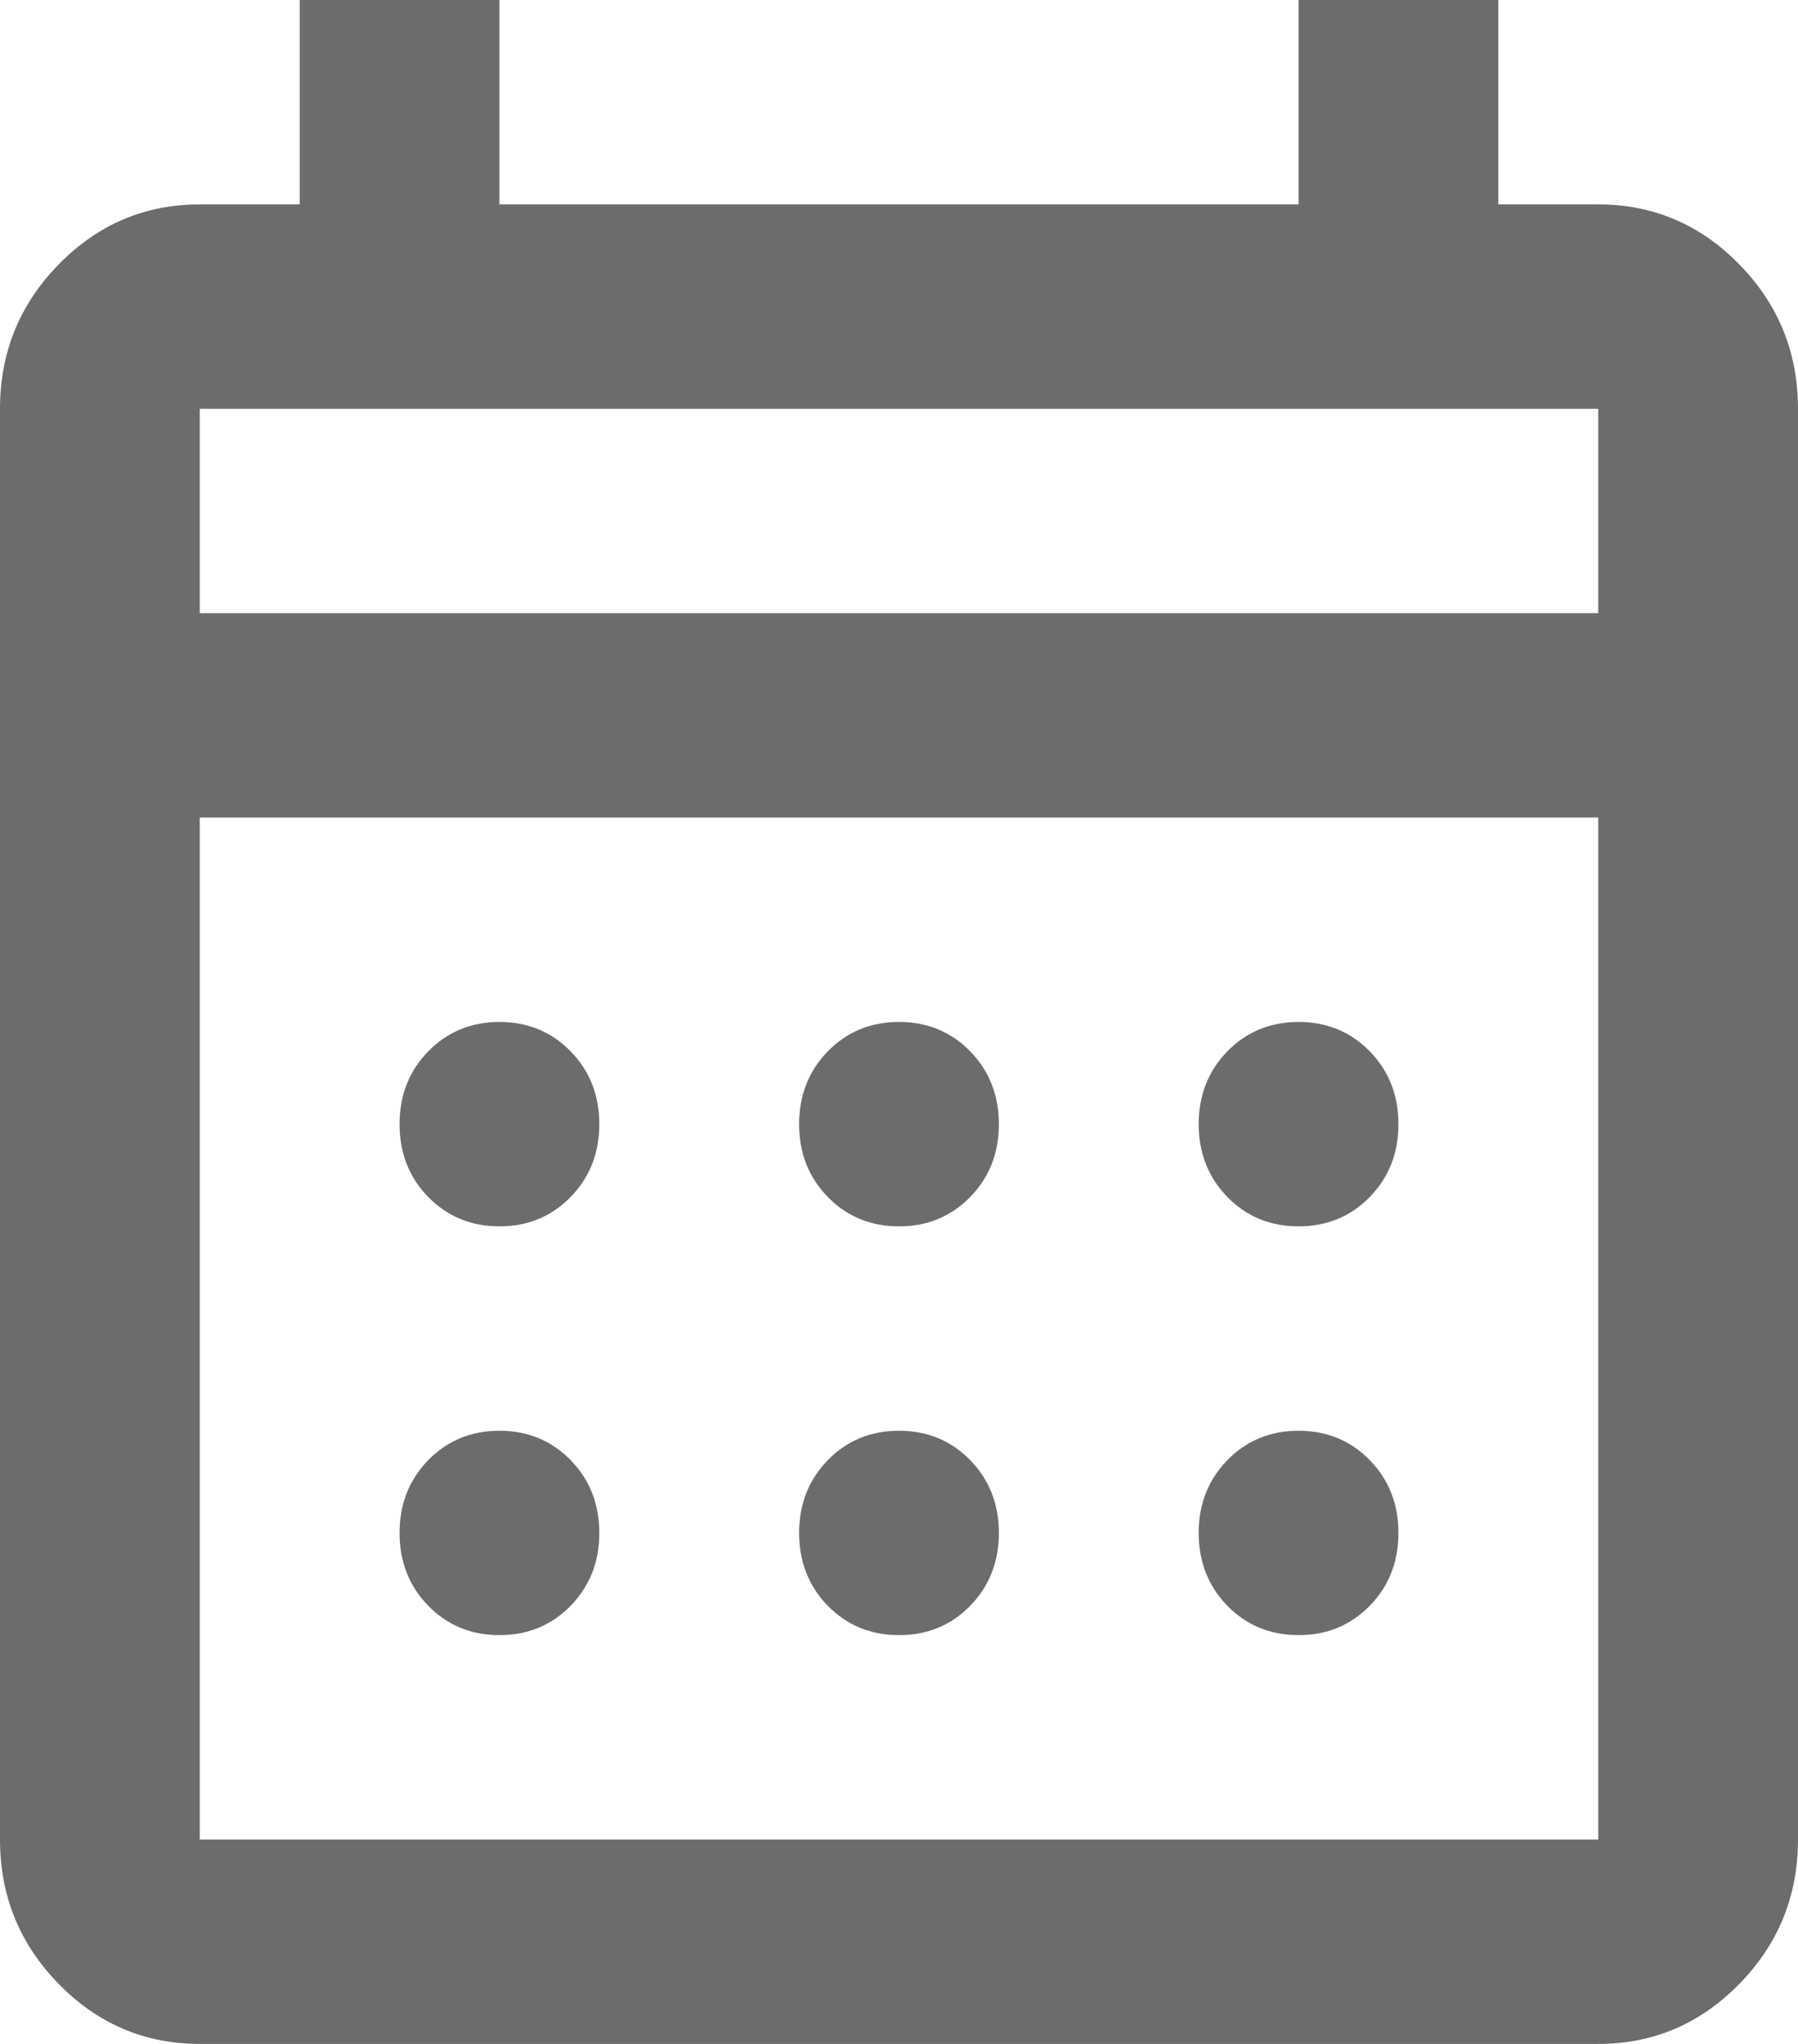 <svg width="22" height="25" viewBox="0 0 22 25" fill="none" xmlns="http://www.w3.org/2000/svg">
<path d="M2.444 25C1.772 25 1.197 24.755 0.718 24.266C0.239 23.776 0 23.188 0 22.5V5C0 4.312 0.239 3.724 0.718 3.234C1.197 2.745 1.772 2.5 2.444 2.5H3.667V0H6.111V2.5H15.889V0H18.333V2.5H19.556C20.228 2.5 20.803 2.745 21.282 3.234C21.761 3.724 22 4.312 22 5V22.5C22 23.188 21.761 23.776 21.282 24.266C20.803 24.755 20.228 25 19.556 25H2.444ZM2.444 22.5H19.556V10H2.444V22.5ZM2.444 7.5H19.556V5H2.444V7.5ZM11 15C10.654 15 10.363 14.88 10.129 14.641C9.895 14.401 9.778 14.104 9.778 13.75C9.778 13.396 9.895 13.099 10.129 12.859C10.363 12.62 10.654 12.5 11 12.5C11.346 12.5 11.637 12.62 11.871 12.859C12.105 13.099 12.222 13.396 12.222 13.75C12.222 14.104 12.105 14.401 11.871 14.641C11.637 14.88 11.346 15 11 15ZM6.111 15C5.765 15 5.475 14.88 5.24 14.641C5.006 14.401 4.889 14.104 4.889 13.75C4.889 13.396 5.006 13.099 5.24 12.859C5.475 12.62 5.765 12.5 6.111 12.5C6.457 12.5 6.748 12.62 6.982 12.859C7.216 13.099 7.333 13.396 7.333 13.75C7.333 14.104 7.216 14.401 6.982 14.641C6.748 14.88 6.457 15 6.111 15ZM15.889 15C15.543 15 15.252 14.88 15.018 14.641C14.784 14.401 14.667 14.104 14.667 13.75C14.667 13.396 14.784 13.099 15.018 12.859C15.252 12.62 15.543 12.5 15.889 12.5C16.235 12.5 16.526 12.62 16.76 12.859C16.994 13.099 17.111 13.396 17.111 13.75C17.111 14.104 16.994 14.401 16.76 14.641C16.526 14.88 16.235 15 15.889 15ZM11 20C10.654 20 10.363 19.88 10.129 19.641C9.895 19.401 9.778 19.104 9.778 18.75C9.778 18.396 9.895 18.099 10.129 17.859C10.363 17.62 10.654 17.5 11 17.5C11.346 17.5 11.637 17.62 11.871 17.859C12.105 18.099 12.222 18.396 12.222 18.75C12.222 19.104 12.105 19.401 11.871 19.641C11.637 19.88 11.346 20 11 20ZM6.111 20C5.765 20 5.475 19.88 5.24 19.641C5.006 19.401 4.889 19.104 4.889 18.75C4.889 18.396 5.006 18.099 5.24 17.859C5.475 17.62 5.765 17.5 6.111 17.5C6.457 17.5 6.748 17.62 6.982 17.859C7.216 18.099 7.333 18.396 7.333 18.75C7.333 19.104 7.216 19.401 6.982 19.641C6.748 19.88 6.457 20 6.111 20ZM15.889 20C15.543 20 15.252 19.88 15.018 19.641C14.784 19.401 14.667 19.104 14.667 18.75C14.667 18.396 14.784 18.099 15.018 17.859C15.252 17.62 15.543 17.5 15.889 17.5C16.235 17.5 16.526 17.62 16.76 17.859C16.994 18.099 17.111 18.396 17.111 18.75C17.111 19.104 16.994 19.401 16.76 19.641C16.526 19.88 16.235 20 15.889 20Z" fill="#6C6C6C"/>
</svg>
